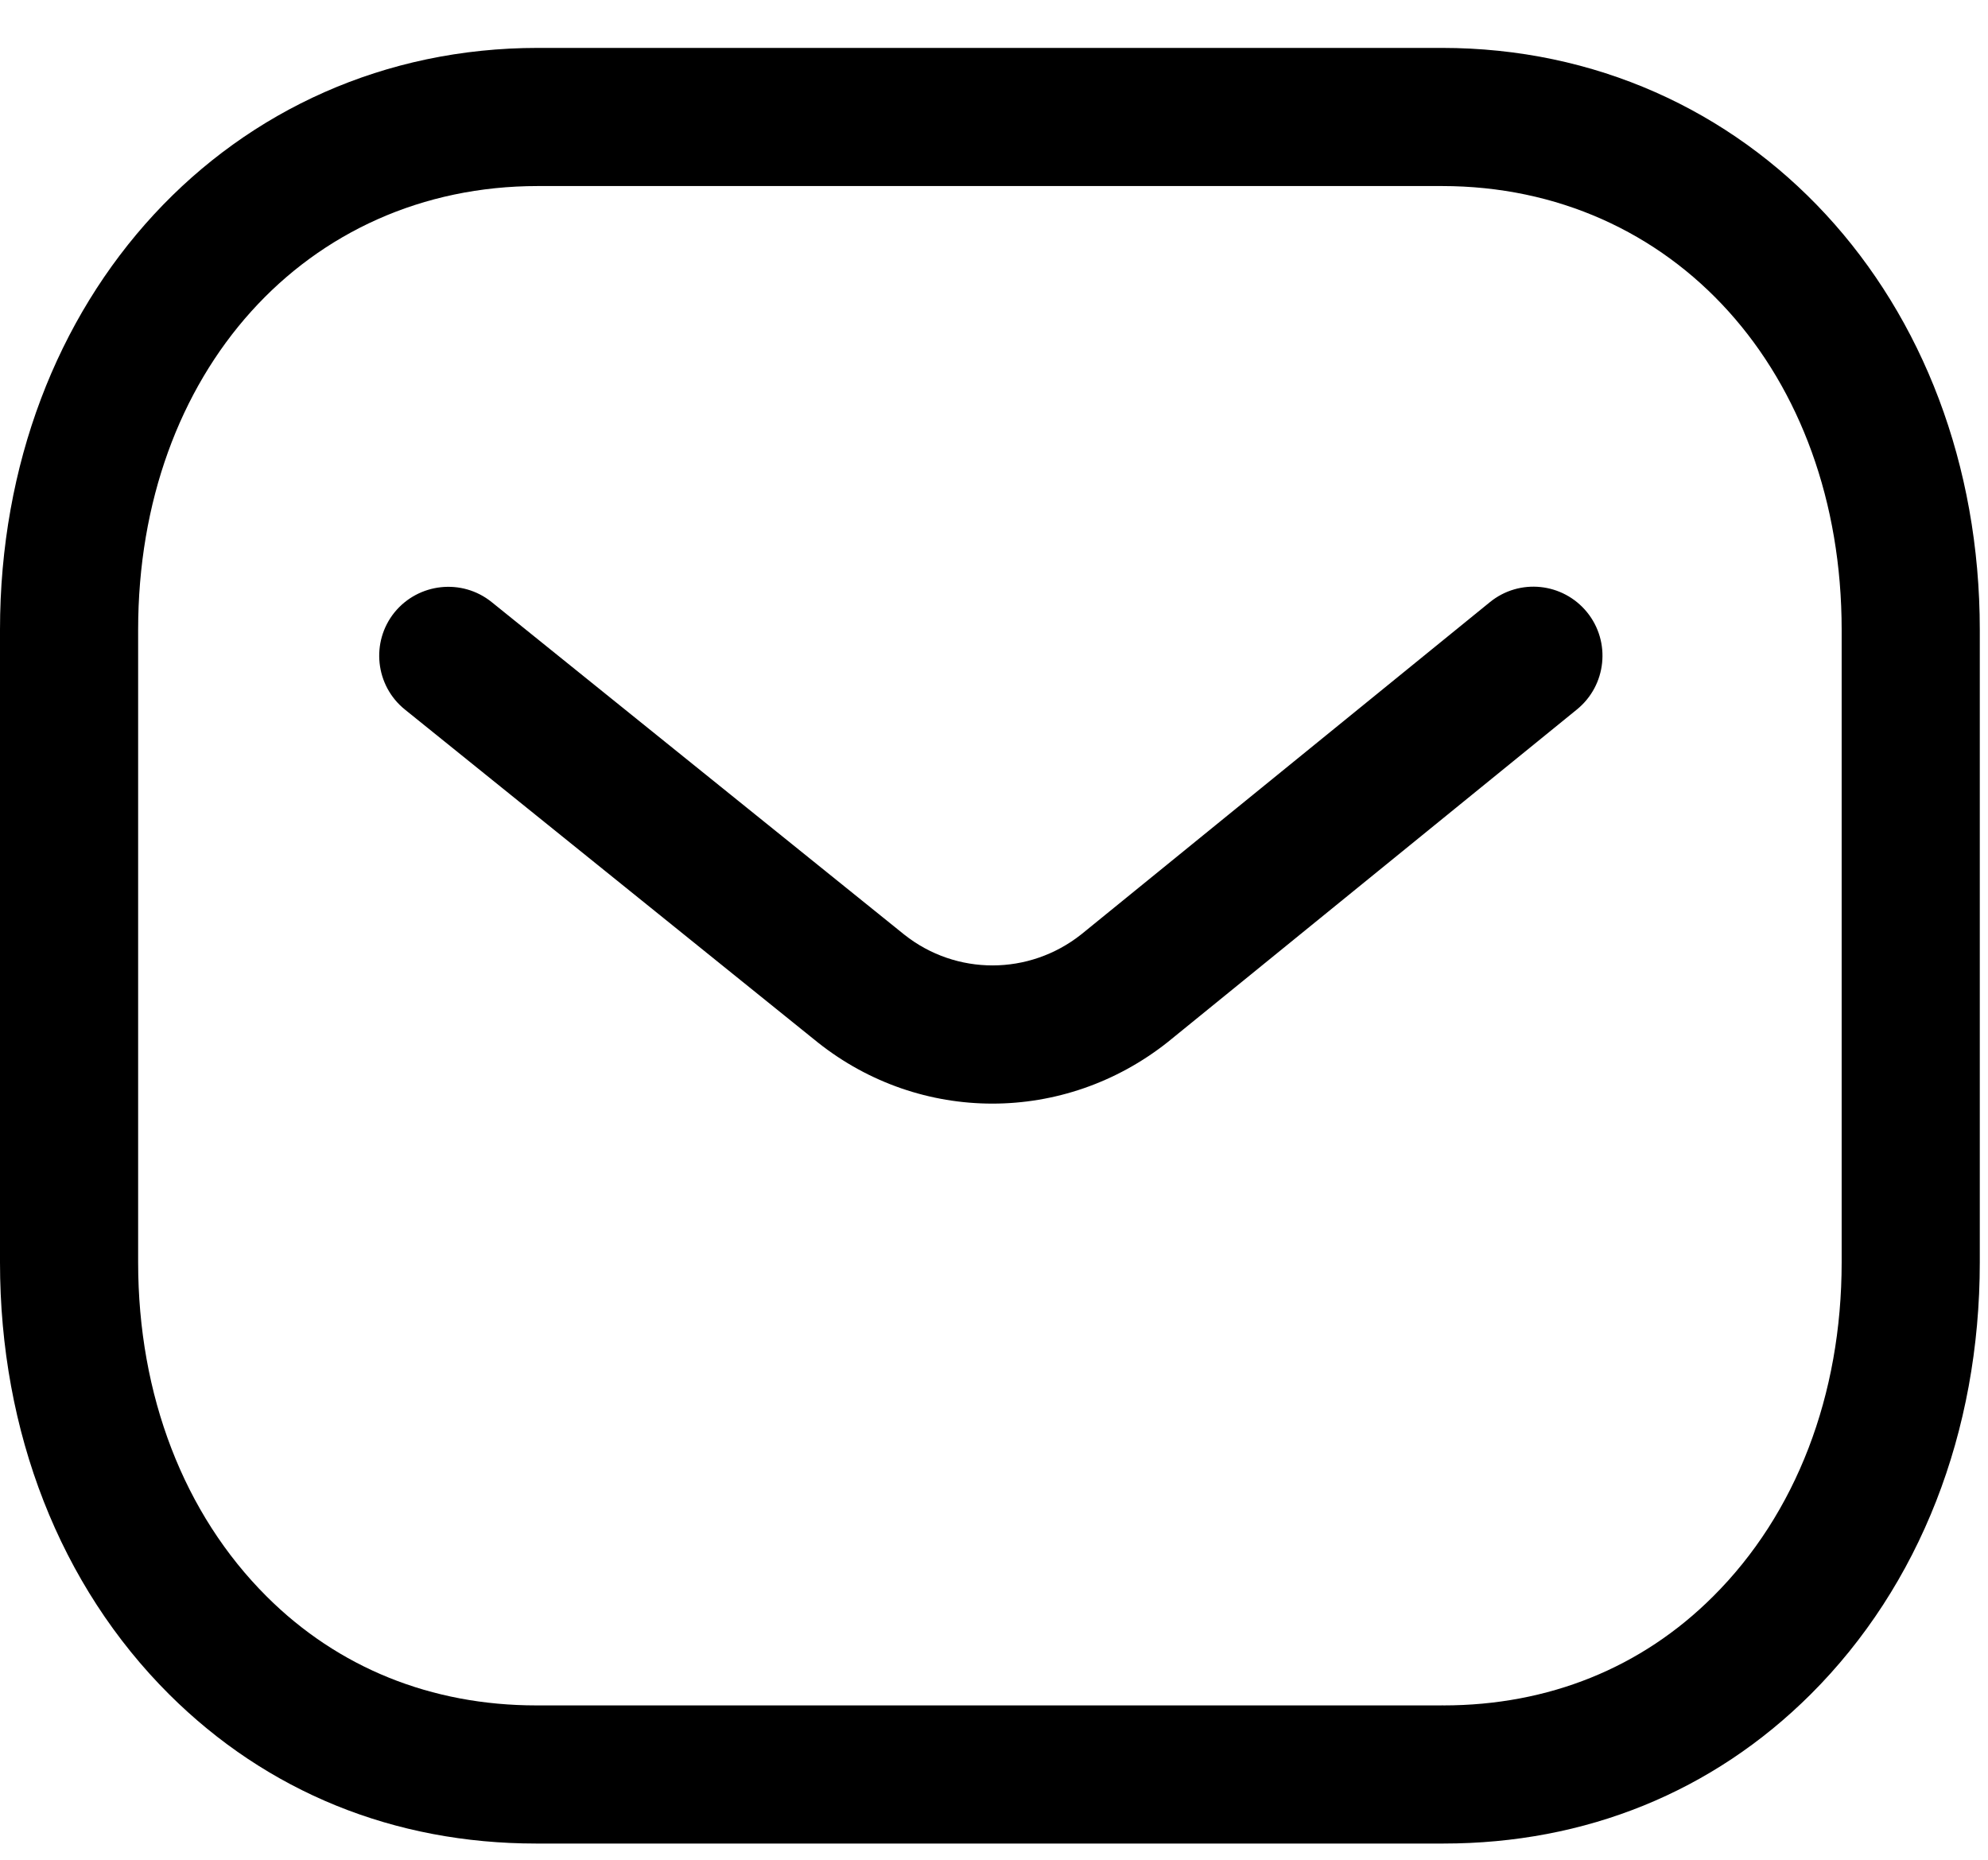 <svg width="31" height="29" viewBox="0 0 31 29" fill="none" xmlns="http://www.w3.org/2000/svg">
<path fill-rule="evenodd" clip-rule="evenodd" d="M22.485 0.747C27.266 0.747 30.872 4.648 30.872 9.822V19.684C30.872 22.331 29.936 24.724 28.234 26.421C26.708 27.941 24.728 28.747 22.508 28.747H8.36C6.144 28.747 4.166 27.943 2.638 26.421C0.936 24.724 0 22.331 0 19.684V9.822C0 4.648 3.606 0.747 8.387 0.747H22.485ZM22.485 2.901H8.387C4.776 2.901 2.154 5.811 2.154 9.822V19.684C2.154 21.756 2.866 23.606 4.158 24.894C5.273 26.007 6.727 26.593 8.364 26.593H22.485C22.488 26.59 22.499 26.593 22.508 26.593C24.146 26.593 25.599 26.007 26.713 24.894C28.007 23.606 28.718 21.756 28.718 19.684V9.822C28.718 5.811 26.096 2.901 22.485 2.901ZM24.748 9.547C25.122 10.008 25.052 10.686 24.591 11.062L18.21 16.249C17.403 16.889 16.438 17.209 15.475 17.209C14.514 17.209 13.556 16.892 12.755 16.257L6.315 11.065C5.851 10.692 5.779 10.012 6.151 9.55C6.526 9.089 7.204 9.016 7.666 9.388L14.101 14.574C14.909 15.215 16.048 15.215 16.862 14.569L23.231 9.391C23.694 9.013 24.372 9.085 24.748 9.547Z" fill="black"/>
</svg>
